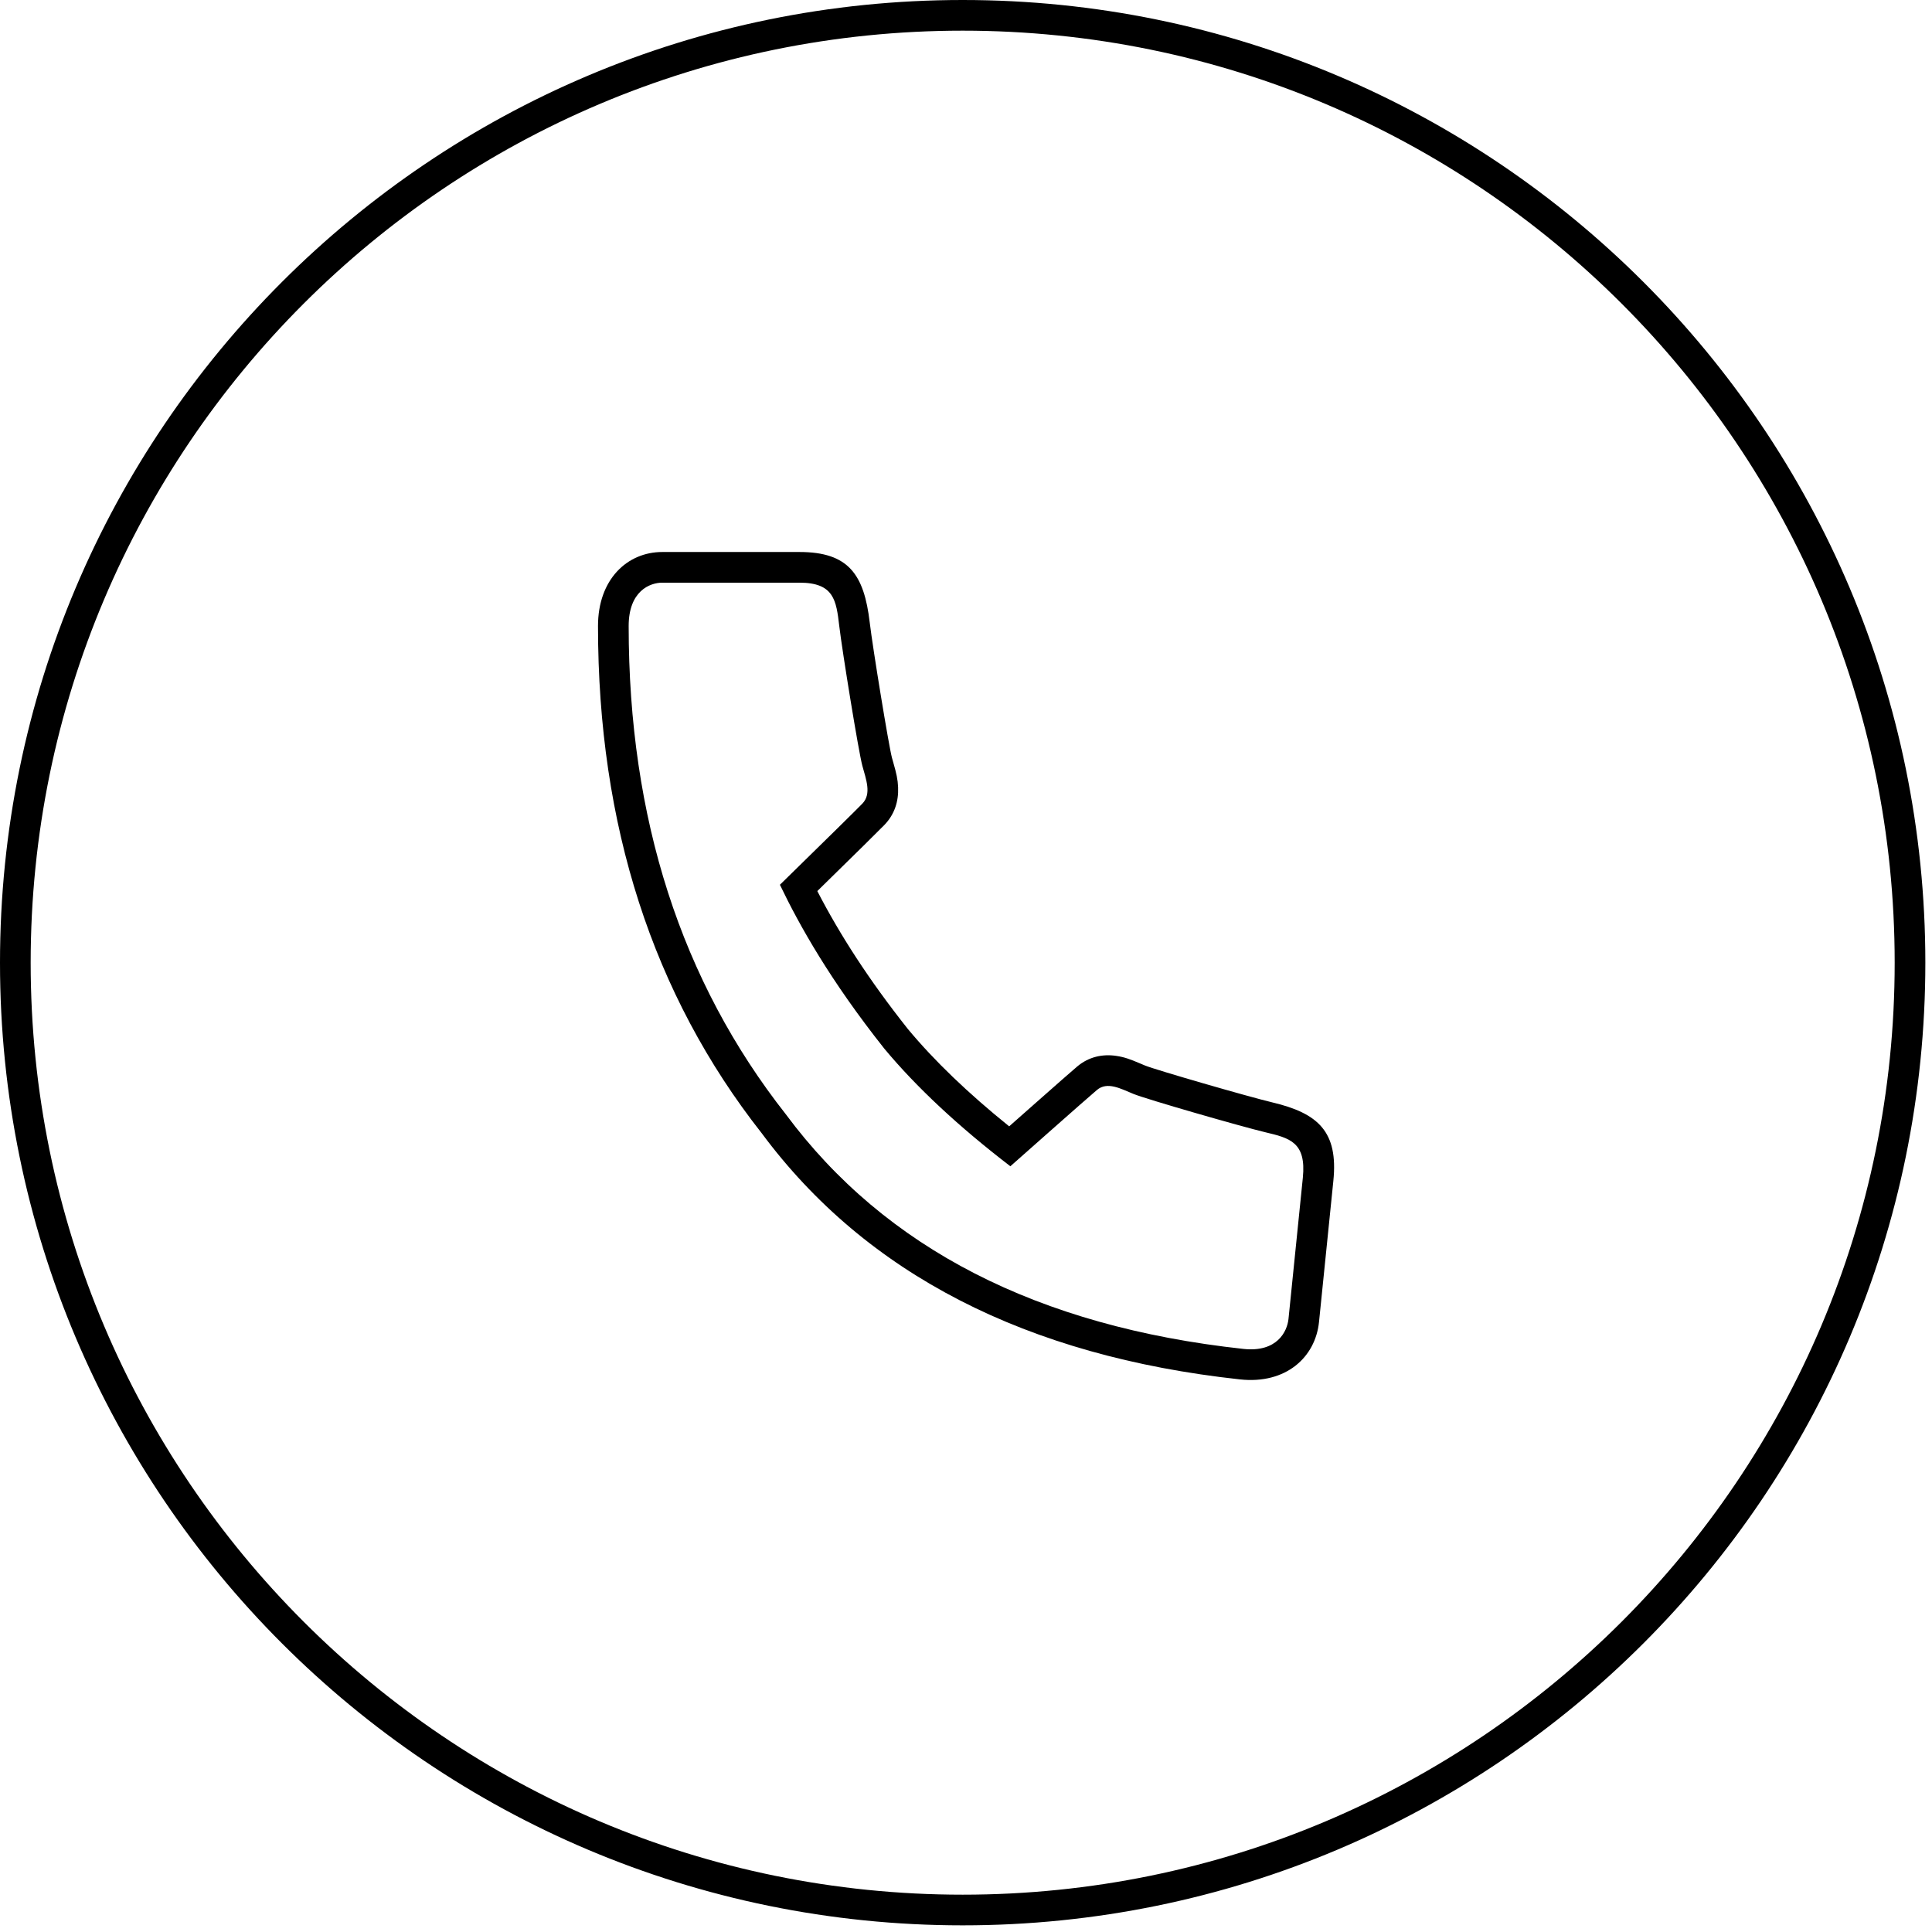 <?xml version="1.0" encoding="UTF-8"?>
<svg width="126px" height="126px" viewBox="0 0 126 126" version="1.1" xmlns="http://www.w3.org/2000/svg" xmlns:xlink="http://www.w3.org/1999/xlink">
    <!-- Generator: Sketch 55.1 (78136) - https://sketchapp.com -->
    <title>number-modal-aeg</title>
    <desc>Created with Sketch.</desc>
    <g id="Detail-design" stroke="none" stroke-width="1" fill="none" fill-rule="evenodd">
        <g id="Export" transform="translate(-1110, -343)" fill="#000000" fill-rule="nonzero">
            <g id="number-modal-aeg" transform="translate(1111, 344)">
                <path d="M66.415,71.044 L66.43,71.03 C67.955,69.683 68.956,68.804 69.252,68.555 C70,67.925 70.896,67.725 71.814,67.864 C72.333,67.943 72.692,68.072 73.382,68.367 L73.411,68.379 C73.553,68.44 73.612,68.465 73.682,68.493 C74.363,68.772 80.404,70.521 81.984,70.897 C84.97,71.607 86.284,72.804 85.958,76.011 L85.023,85.212 C84.789,87.513 82.868,89.287 79.869,88.961 C65.943,87.447 55.488,82.086 48.683,72.913 C41.559,63.86 38,52.807 38,39.828 C38,36.788 39.902,35 42.195,35 L51.139,35 C54.344,35 55.353,36.47 55.721,39.594 C55.918,41.266 56.969,47.672 57.169,48.412 C57.19,48.488 57.208,48.552 57.251,48.704 L57.257,48.725 C57.467,49.46 57.55,49.827 57.572,50.347 C57.61,51.263 57.34,52.119 56.672,52.807 C56.291,53.199 54.846,54.623 52.303,57.114 C53.777,59.965 55.653,62.883 58.204,66.103 C59.924,68.172 62.128,70.292 64.816,72.457 C65.362,71.974 65.903,71.496 66.415,71.044 Z M64.893,75.061 C61.499,72.456 58.757,69.896 56.666,67.381 C53.148,62.943 51.139,59.362 49.864,56.702 C53.034,53.6 54.826,51.837 55.238,51.413 C55.857,50.776 55.481,49.833 55.238,48.933 C54.996,48.033 53.931,41.494 53.735,39.828 C53.538,38.161 53.397,37 51.139,37 L42.195,37 C41.388,37 40,37.538 40,39.828 C40,52.372 43.418,62.989 50.254,71.676 C56.74,80.417 66.684,85.515 80.085,86.972 C82.286,87.212 82.949,85.84 83.033,85.01 L83.968,75.809 C84.204,73.486 83.103,73.219 81.521,72.843 C79.939,72.466 73.763,70.688 72.924,70.344 C72.085,70 71.216,69.515 70.54,70.085 C69.863,70.655 64.893,75.061 64.893,75.061 Z" id="Combined-Shape"></path>
                <path d="M61.783,-1 C27.109,-1 -1,27.109 -1,61.783 C-1,96.457 27.109,124.566 61.783,124.566 C96.457,124.566 124.566,96.457 124.566,61.783 C124.566,27.109 96.457,-1 61.783,-1 Z M61.783,1 C95.353,1 122.566,28.214 122.566,61.783 C122.566,95.353 95.353,122.566 61.783,122.566 C28.214,122.566 1,95.353 1,61.783 C1,28.214 28.214,1 61.783,1 Z" id="Shape"></path>
            </g>
        </g>
    </g>
</svg>